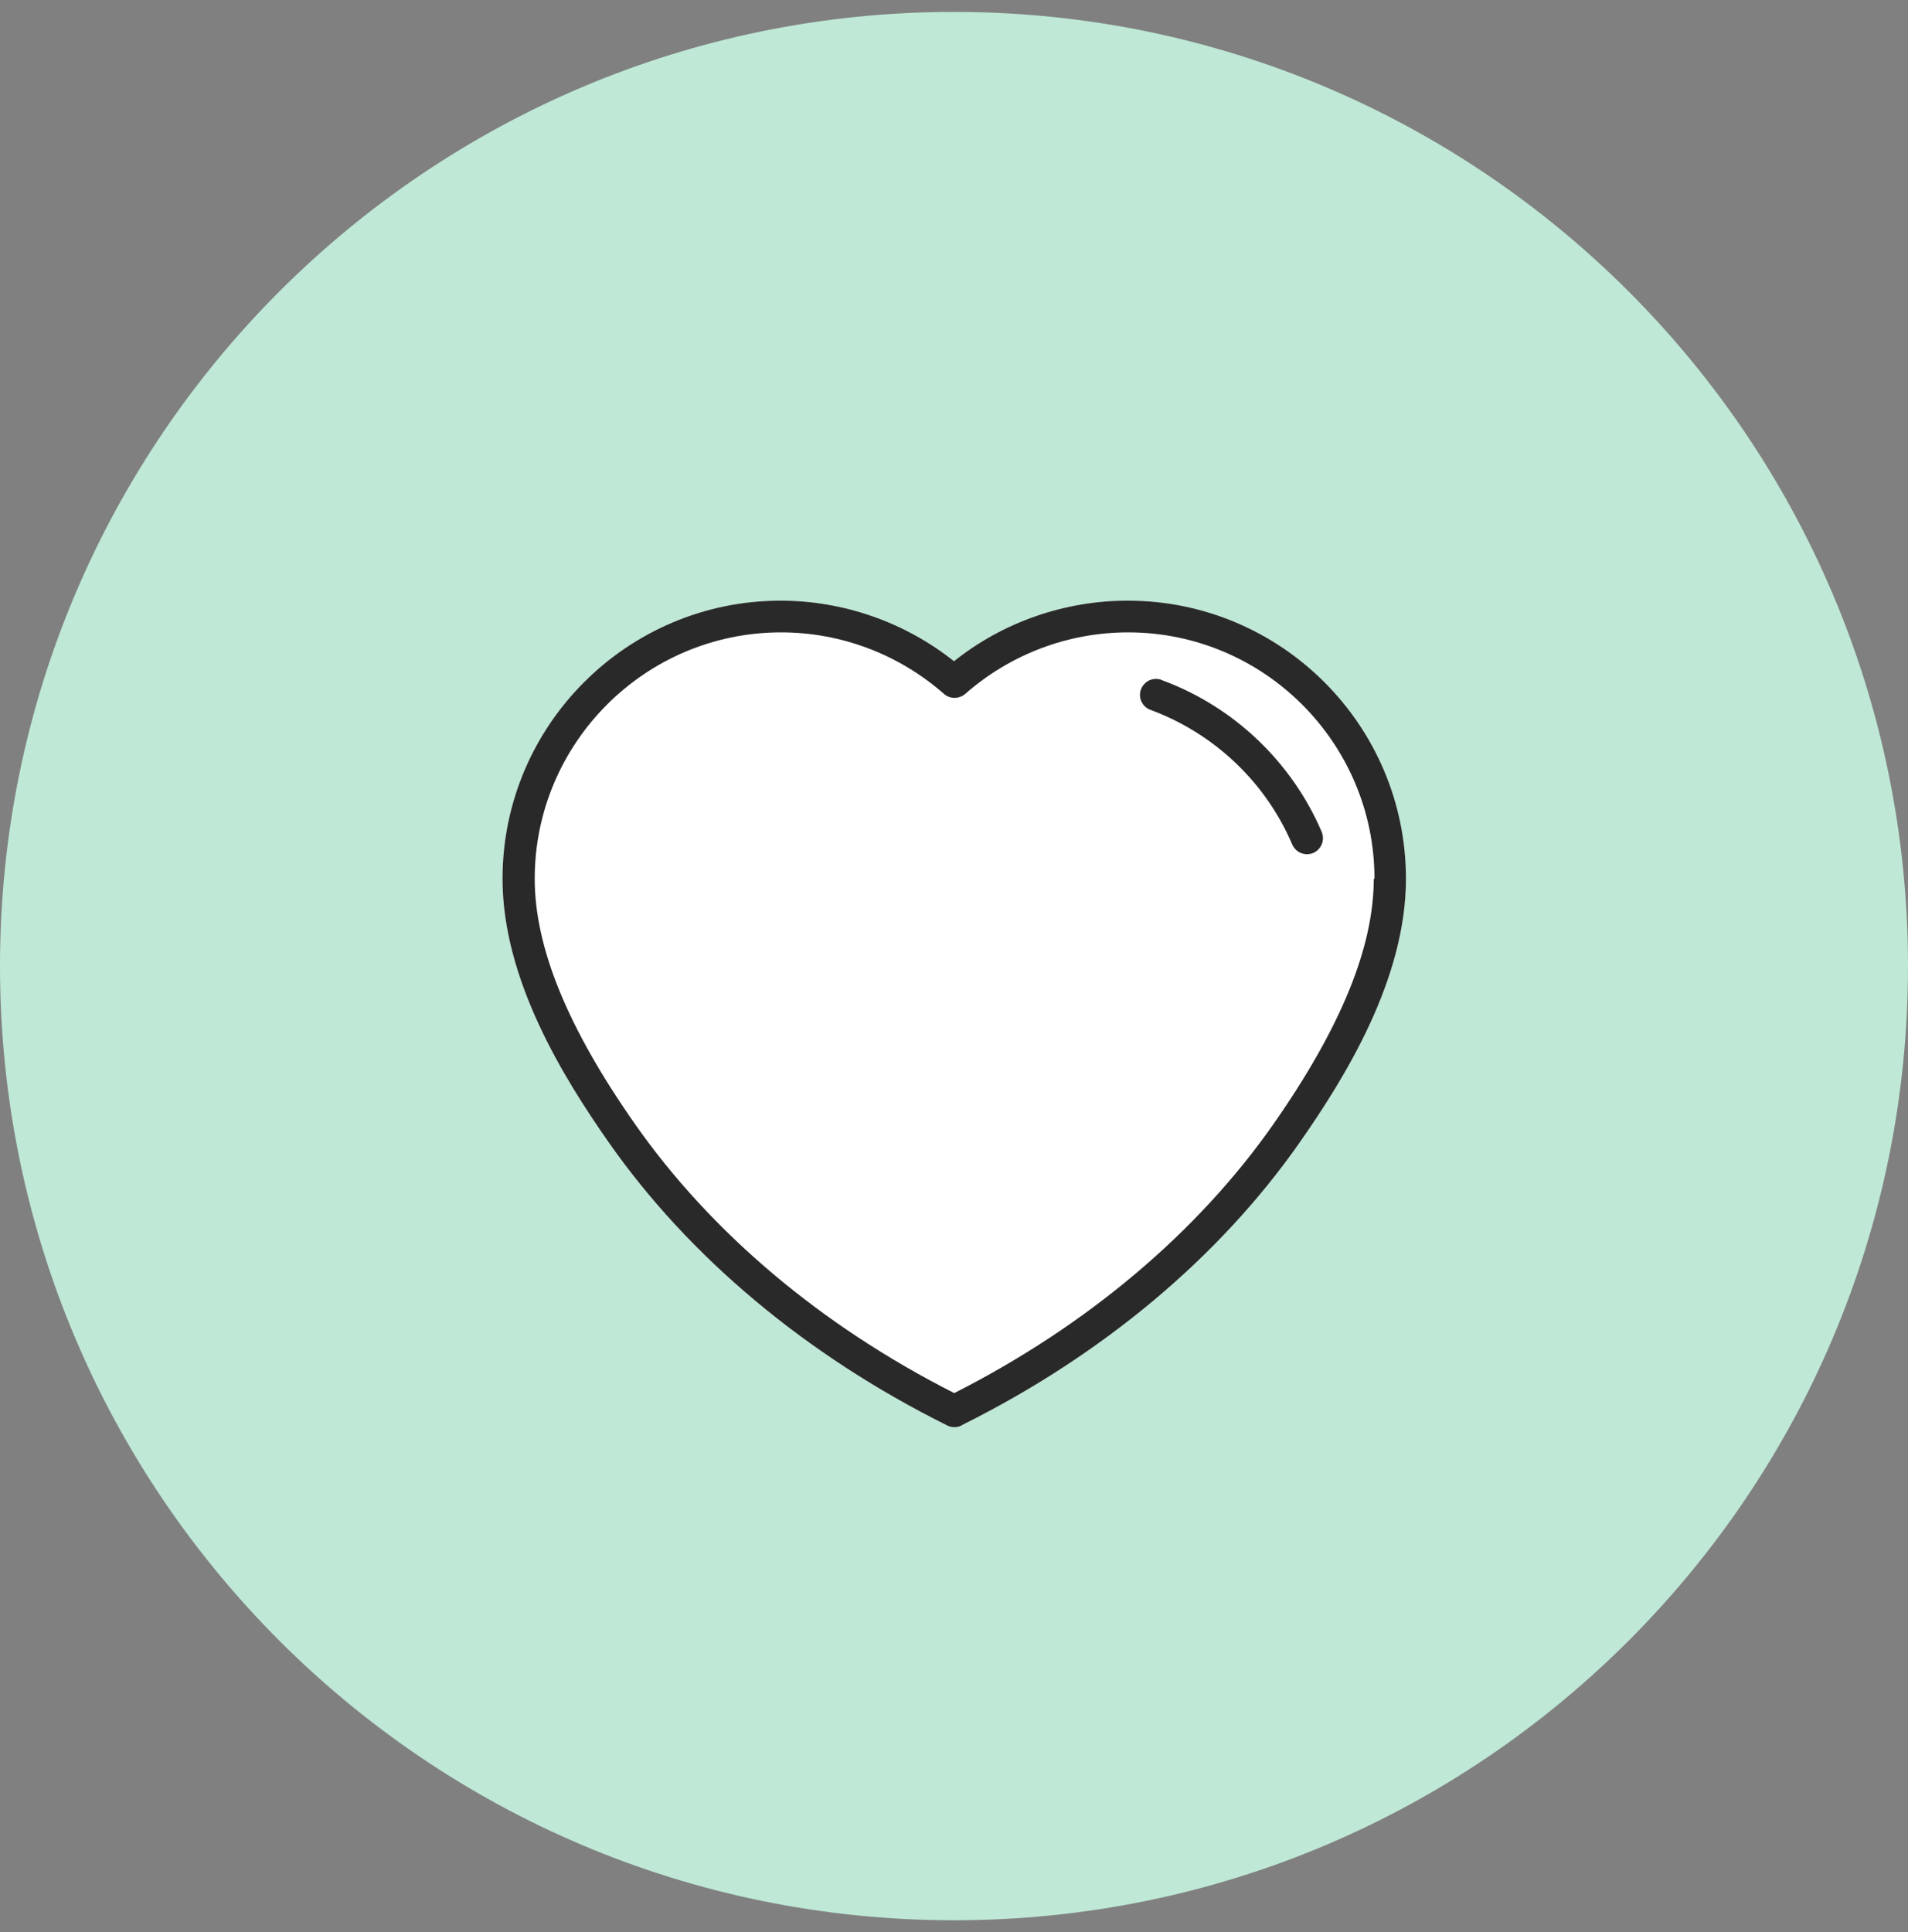 <svg width="80" height="81" viewBox="0 0 80 81" fill="none" xmlns="http://www.w3.org/2000/svg">
<rect x="0" y="0" width="80" height="81" fill="#808080" stroke="none"/>
<g clip-path="url(#clip0_4344_2059)">
<path d="M40 80.5C62.091 80.5 80 62.591 80 40.5C80 18.409 62.091 0.5 40 0.5C17.909 0.5 0 18.409 0 40.5C0 62.591 17.909 80.5 40 80.5Z" fill="#BFE8D6"/>
<path d="M47.27 25.18C44.64 25.18 42.05 26.08 40 27.72C37.94 26.08 35.36 25.18 32.73 25.18C26.3 25.18 21.07 30.41 21.07 36.84C21.07 41.05 23.61 45.16 25.53 47.9C28.9 52.71 33.8 56.81 39.68 59.74C39.78 59.8 39.9 59.83 40.02 59.83C40.15 59.83 40.28 59.79 40.38 59.72C46.25 56.79 51.13 52.7 54.49 47.9C56.4 45.17 58.95 41.05 58.95 36.84C58.95 30.41 53.72 25.18 47.29 25.18H47.27Z" fill="white"/>
<path d="M48.7 28.5C48.53 28.44 48.35 28.45 48.19 28.52C48.03 28.6 47.9 28.73 47.84 28.9C47.71 29.25 47.89 29.63 48.24 29.76C50.9 30.74 53.07 32.79 54.18 35.4C54.29 35.65 54.53 35.81 54.8 35.81C54.89 35.81 54.98 35.79 55.06 35.76C55.22 35.69 55.35 35.56 55.42 35.39C55.49 35.22 55.48 35.04 55.42 34.88C54.16 31.93 51.71 29.61 48.71 28.51L48.7 28.5Z" fill="#292929"/>
<path d="M47.27 25.18C44.64 25.18 42.05 26.08 40 27.72C37.94 26.08 35.36 25.18 32.73 25.18C26.3 25.18 21.07 30.41 21.07 36.84C21.07 41.05 23.61 45.16 25.53 47.9C28.9 52.71 33.8 56.81 39.68 59.74C39.78 59.8 39.9 59.83 40.02 59.83C40.15 59.83 40.28 59.79 40.38 59.72C46.25 56.79 51.13 52.7 54.49 47.9C56.4 45.17 58.95 41.05 58.95 36.84C58.95 30.41 53.72 25.18 47.29 25.18H47.27ZM57.6 36.84C57.6 39.71 56.22 43.08 53.39 47.13C50.2 51.68 45.57 55.58 40.01 58.4C34.44 55.58 29.82 51.68 26.63 47.13C23.79 43.08 22.42 39.71 22.42 36.84C22.42 31.15 27.05 26.51 32.75 26.51C35.27 26.51 37.69 27.43 39.58 29.09C39.83 29.31 40.21 29.31 40.47 29.09C42.36 27.43 44.78 26.51 47.3 26.51C52.99 26.51 57.63 31.14 57.63 36.84H57.6Z" fill="#292929"/>
</g>
<defs>
<clipPath id="clip0_4344_2059">
<rect width="80" height="80" fill="white" transform="translate(0 0.5)"/>
</clipPath>
</defs>
</svg>
